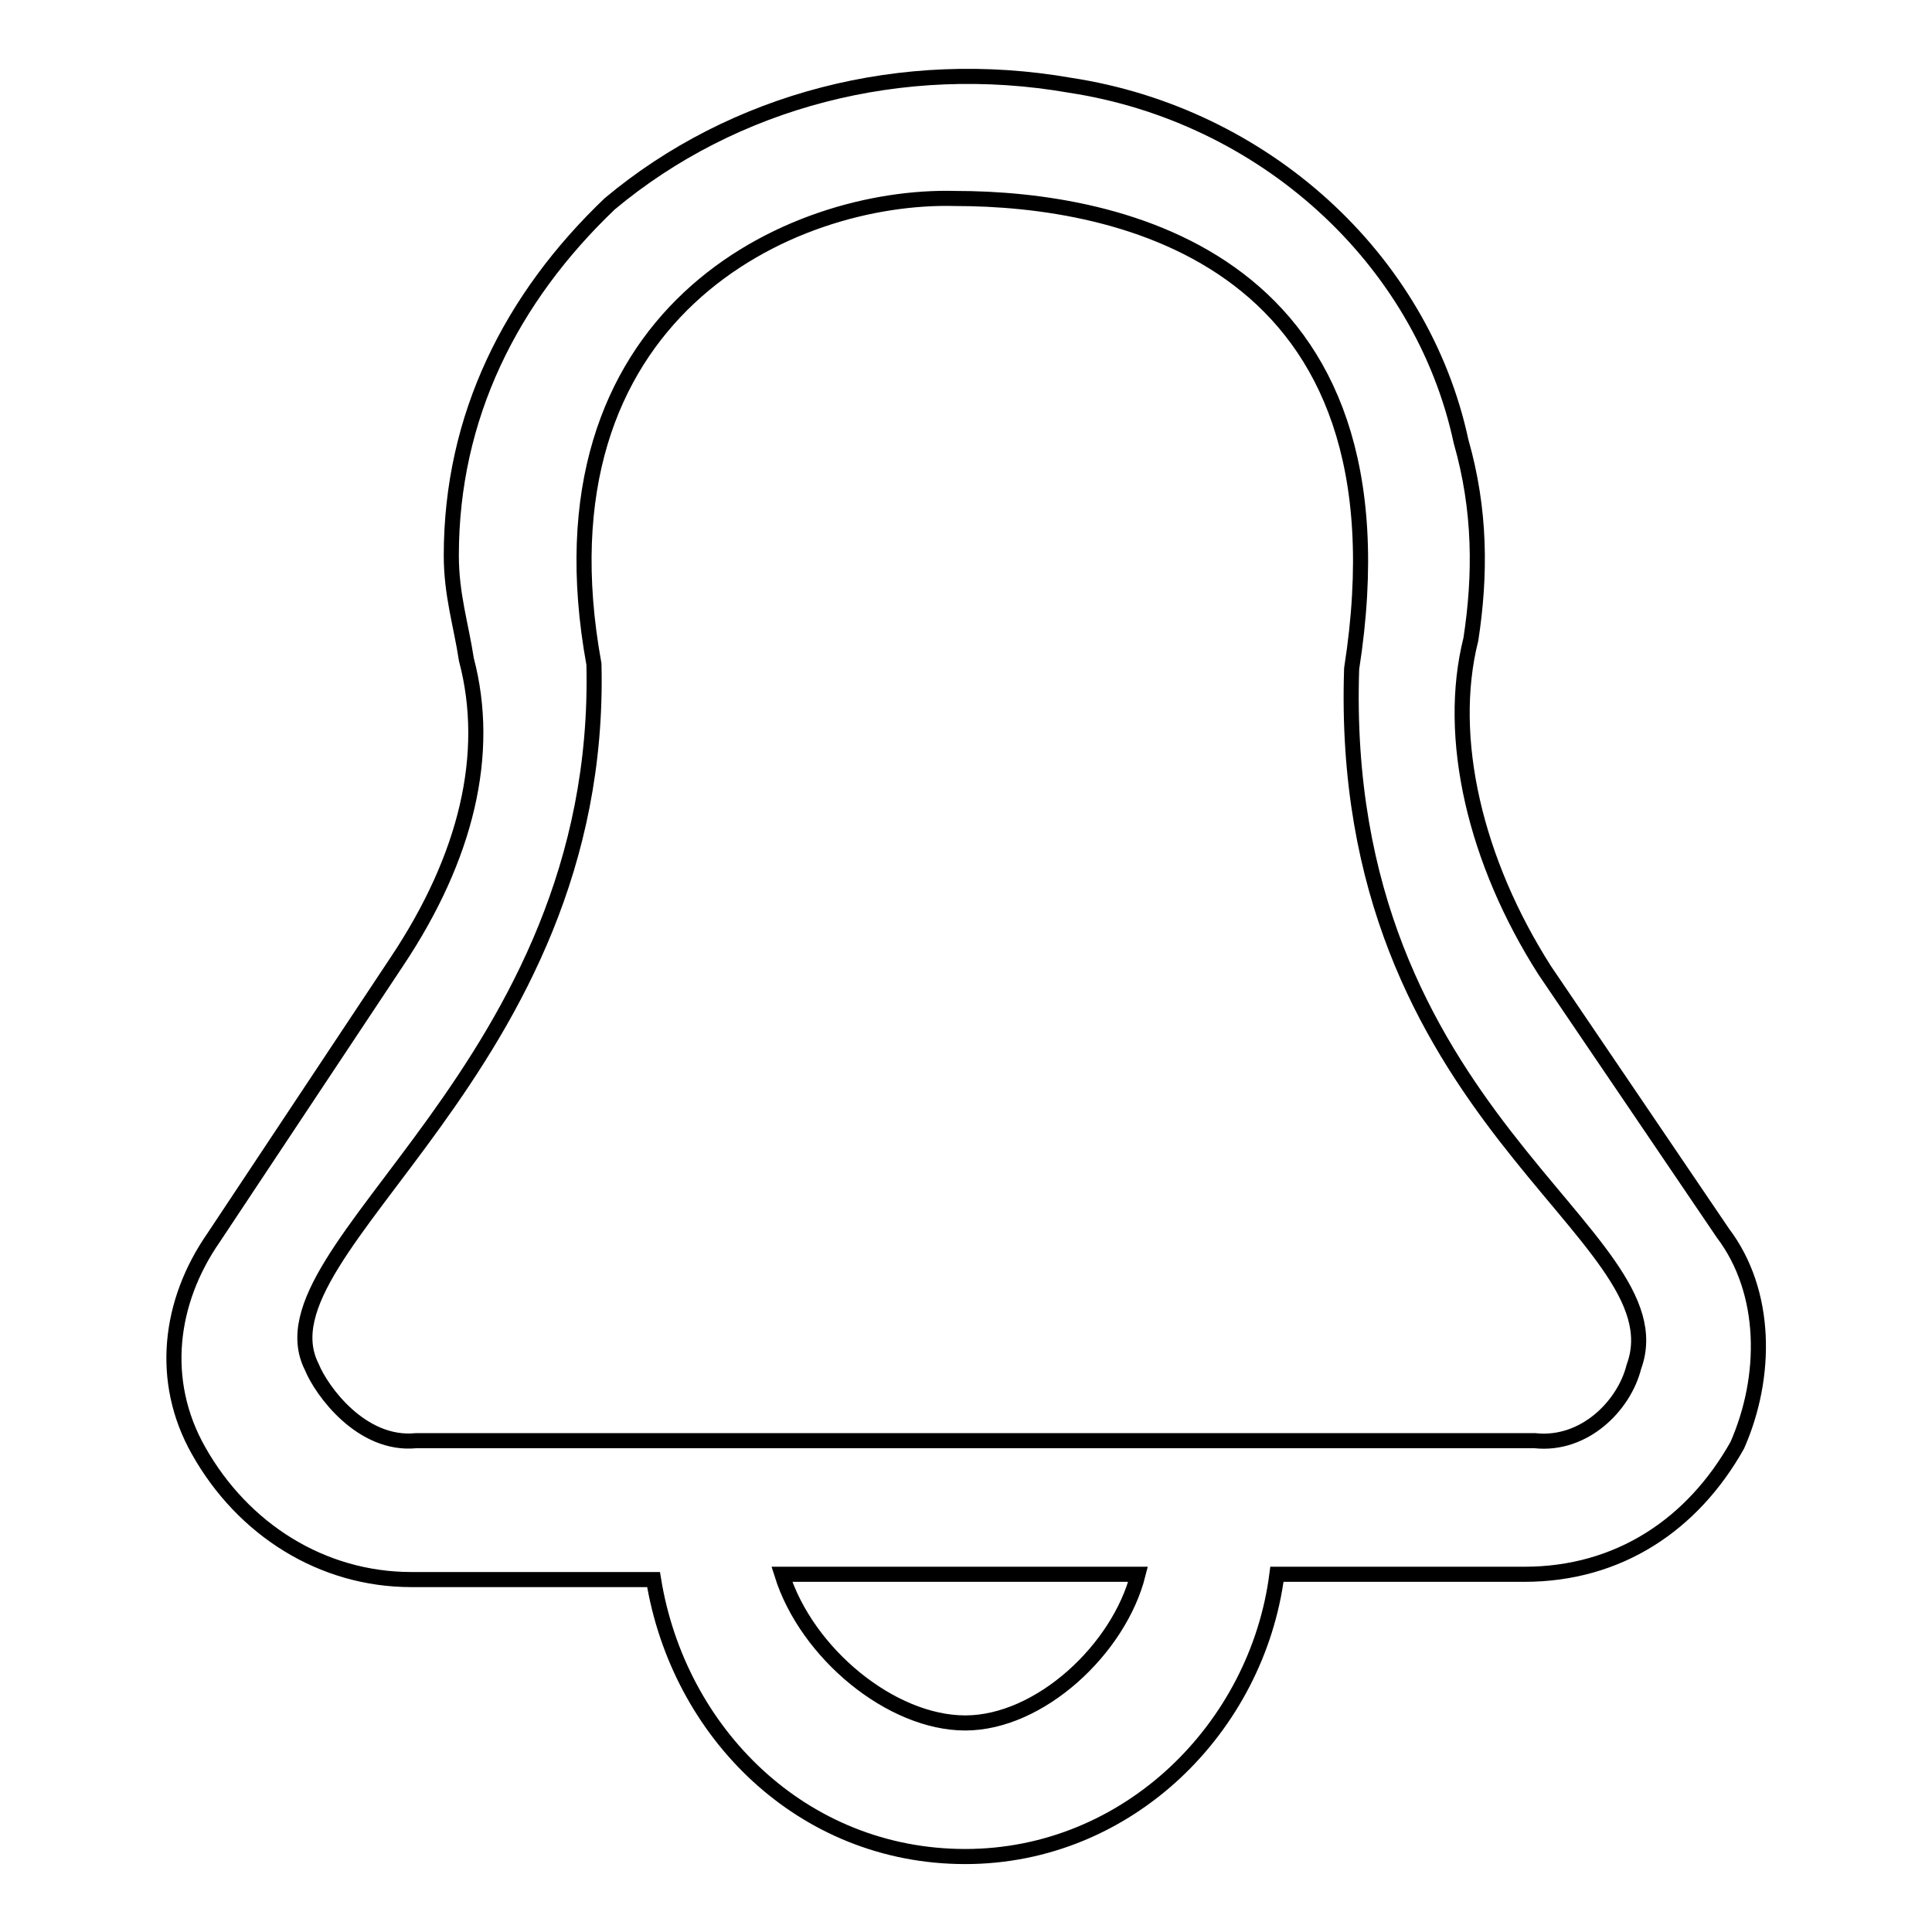 <?xml version="1.0" encoding="utf-8"?>
<!-- Svg Vector Icons : http://www.onlinewebfonts.com/icon -->
<!DOCTYPE svg PUBLIC "-//W3C//DTD SVG 1.1//EN" "http://www.w3.org/Graphics/SVG/1.1/DTD/svg11.dtd">
<svg version="1.1" xmlns="http://www.w3.org/2000/svg" xmlns:xlink="http://www.w3.org/1999/xlink" x="0px" y="0px" viewBox="0 0 256 256" enable-background="new 0 0 256 256" xml:space="preserve">
<g> <path stroke-width="2" fill-opacity="0" stroke="#000000"  d="M228.3,163.4l-23.6-34.8c-9.2-14.4-13.1-30.8-9.8-43.9c1.3-8.5,1.3-17.1-1.3-26.2 c-5.2-24.3-26.2-43.3-51.8-47.2c-22.3-3.9-44.6,2-61,15.7c-13.1,12.5-21,28.2-21,46.6c0,5.2,1.3,9.2,2,13.8c3.3,12.5,0,26.2-9.2,40 L28.3,164c-5.9,8.5-7.2,19-2,28.2c5.9,10.5,16.4,17.1,28.2,17.1h32.1c3.3,20.3,19.7,36.7,41.3,36.7c21.6,0,38.7-17.1,41.3-37.4 h32.8c12.5,0,22.3-6.6,28.2-17.1C234.2,182.4,234.2,171.2,228.3,163.4z M127.9,228.3c-9.8,0-21-9.2-24.3-19.7h47.2 C148.3,218.5,137.8,228.3,127.9,228.3z M216.5,181.1c-1.3,5.2-6.6,10.5-13.1,9.8H55.1c-7.2,0.7-12.5-6.6-13.8-9.8 c-7.9-15.7,38.7-39.4,37.4-93.1c-8.5-46.6,26.2-62.3,47.9-61.7c21.6,0,61,7.9,52.5,62.3C177.1,148.3,223,163.4,216.5,181.1z"/></g>
</svg>